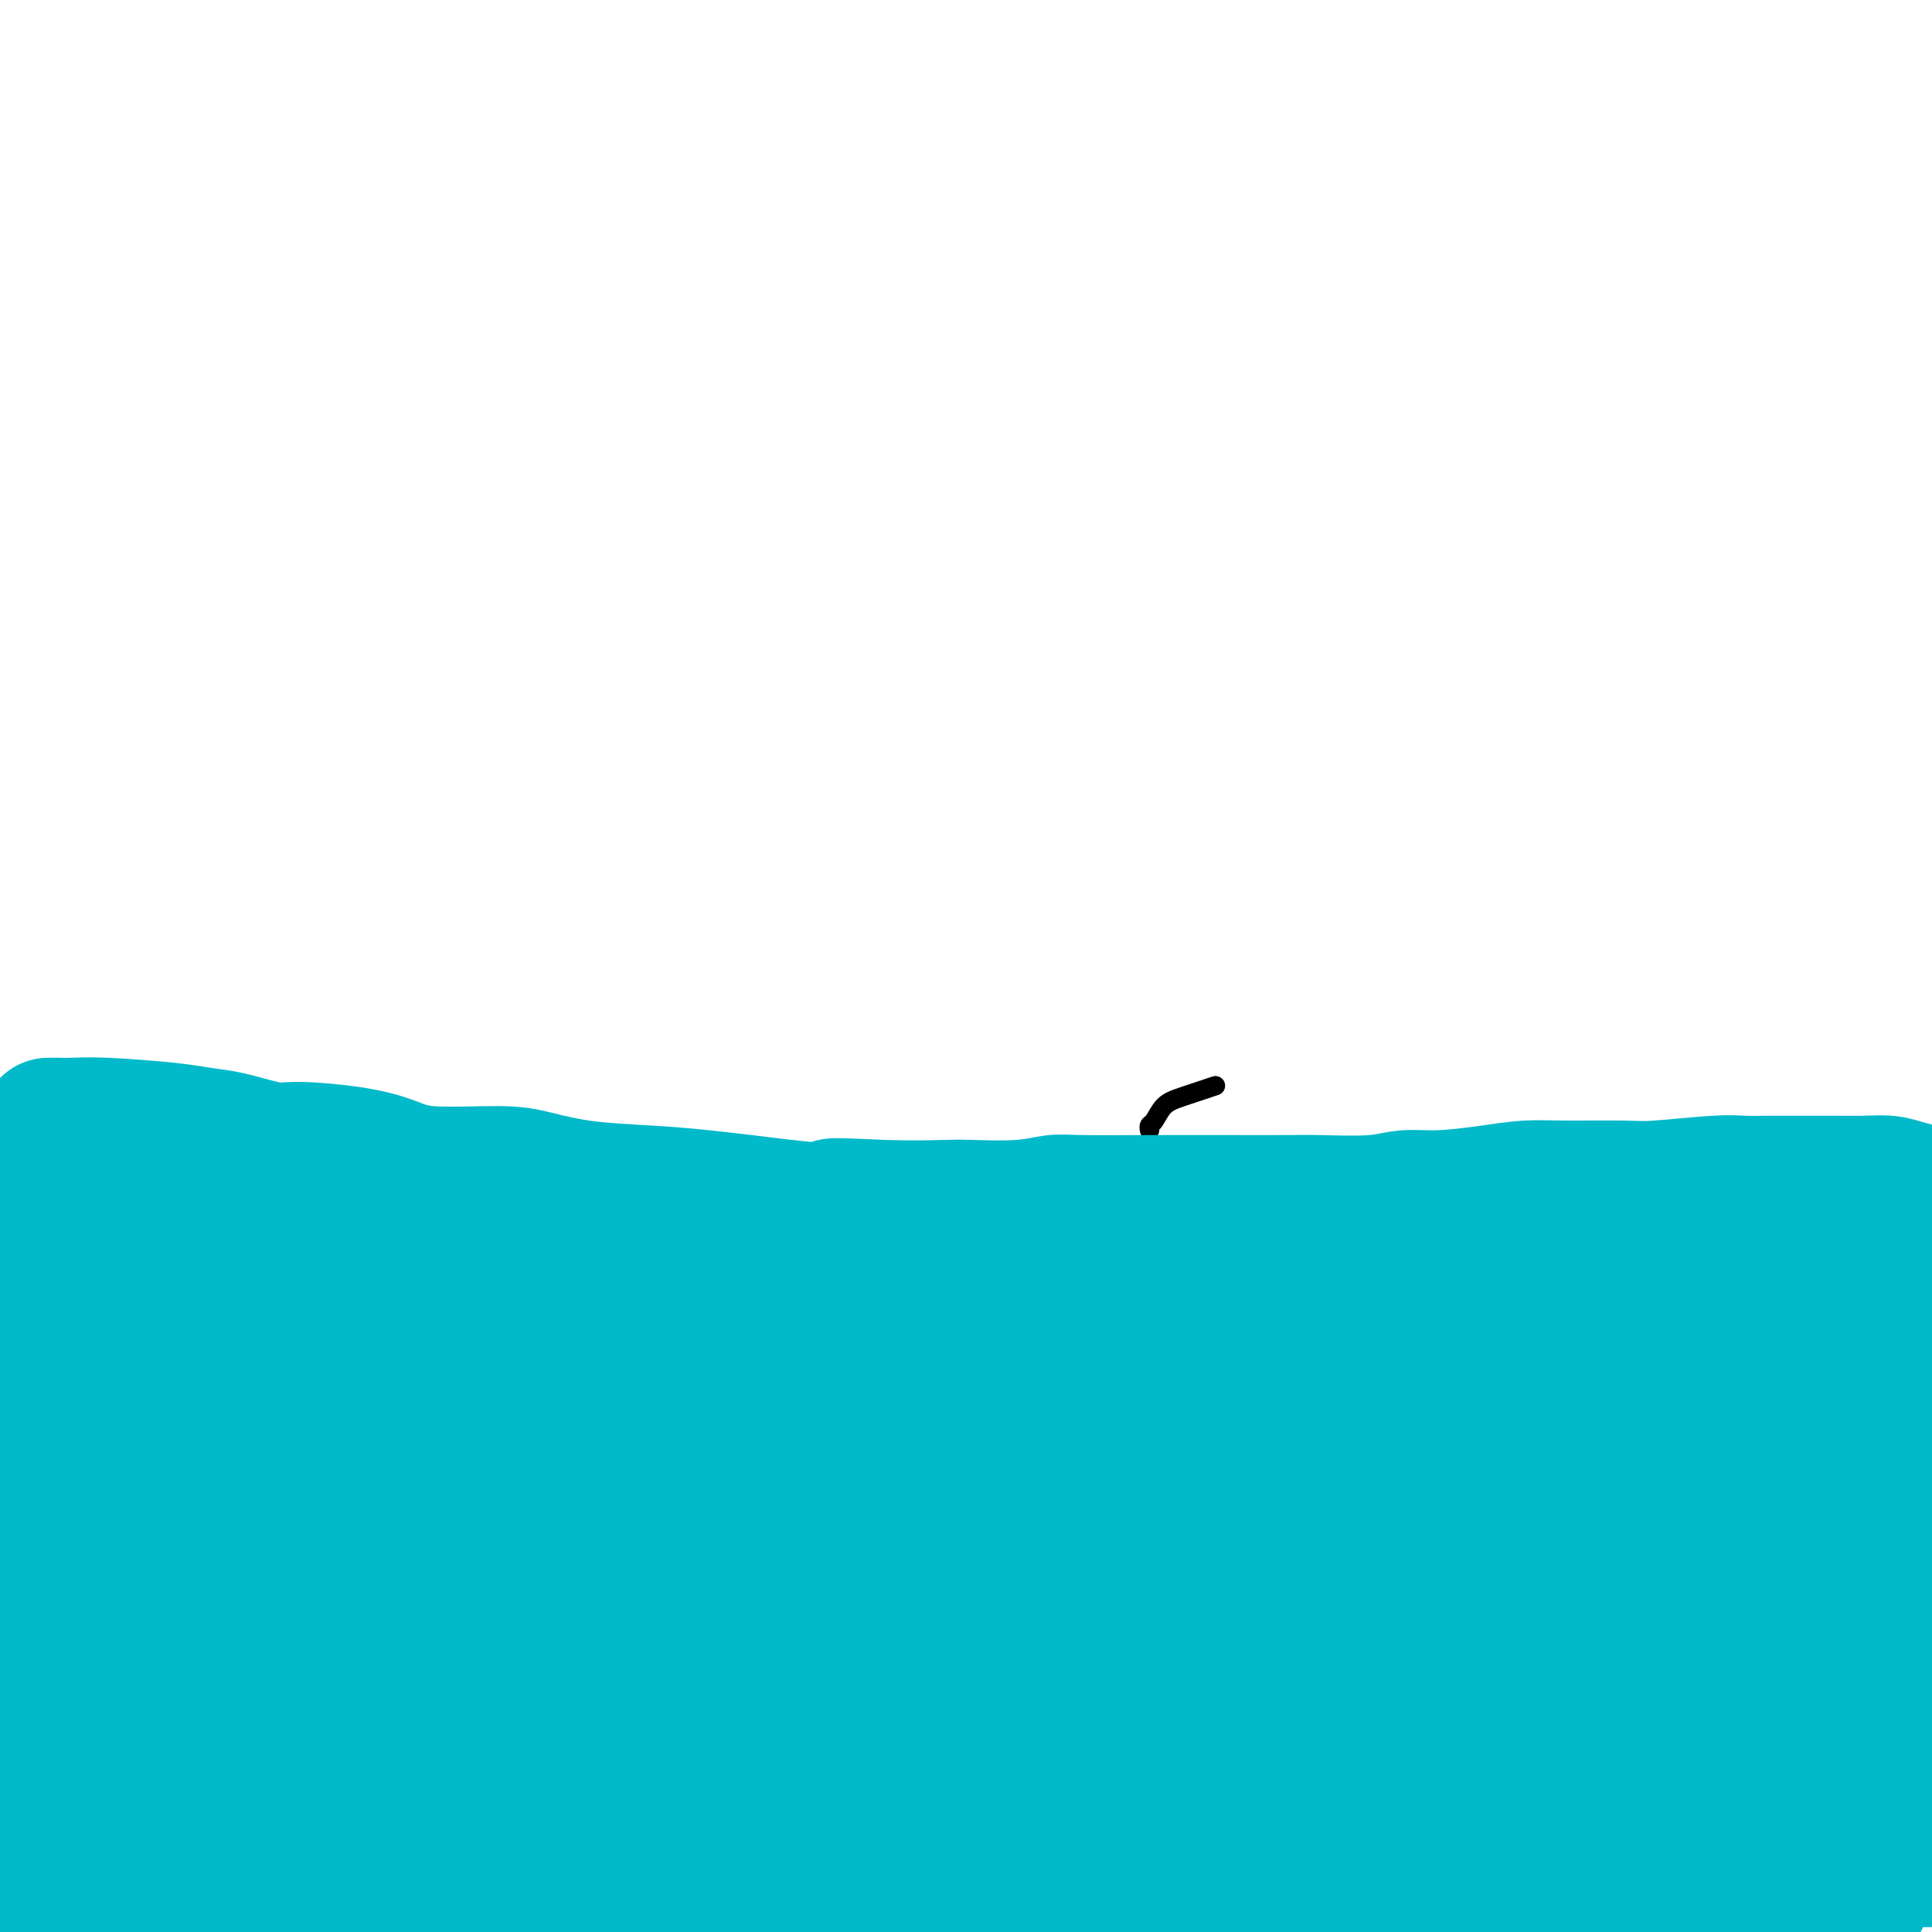 <svg viewBox='0 0 400 400' version='1.1' xmlns='http://www.w3.org/2000/svg' xmlns:xlink='http://www.w3.org/1999/xlink'><g fill='none' stroke='#000000' stroke-width='4' stroke-linecap='round' stroke-linejoin='round'><path d='M238,234c-0.072,-0.388 -0.144,-0.777 0,-1c0.144,-0.223 0.506,-0.281 1,-1c0.494,-0.719 1.122,-2.100 2,-3c0.878,-0.900 2.006,-1.319 4,-2c1.994,-0.681 4.856,-1.623 6,-2c1.144,-0.377 0.572,-0.188 0,0'/></g>
<g fill='none' stroke='#00BAC9' stroke-width='28' stroke-linecap='round' stroke-linejoin='round'><path d='M10,233c0.625,-0.006 1.250,-0.012 2,0c0.750,0.012 1.624,0.044 3,0c1.376,-0.044 3.253,-0.162 7,0c3.747,0.162 9.364,0.603 13,1c3.636,0.397 5.292,0.750 7,1c1.708,0.250 3.467,0.398 6,1c2.533,0.602 5.842,1.657 8,2c2.158,0.343 3.167,-0.028 6,0c2.833,0.028 7.489,0.454 11,1c3.511,0.546 5.878,1.211 8,2c2.122,0.789 3.999,1.703 8,2c4.001,0.297 10.126,-0.023 14,0c3.874,0.023 5.497,0.390 8,1c2.503,0.610 5.888,1.462 10,2c4.112,0.538 8.953,0.760 13,1c4.047,0.240 7.299,0.497 12,1c4.701,0.503 10.850,1.251 17,2'/><path d='M163,250c25.527,2.630 12.843,0.706 10,0c-2.843,-0.706 4.154,-0.193 10,0c5.846,0.193 10.539,0.066 13,0c2.461,-0.066 2.689,-0.070 5,0c2.311,0.070 6.705,0.215 10,0c3.295,-0.215 5.489,-0.790 7,-1c1.511,-0.210 2.338,-0.056 6,0c3.662,0.056 10.160,0.015 14,0c3.840,-0.015 5.022,-0.003 7,0c1.978,0.003 4.750,-0.003 9,0c4.250,0.003 9.976,0.016 13,0c3.024,-0.016 3.345,-0.060 6,0c2.655,0.060 7.643,0.222 11,0c3.357,-0.222 5.083,-0.830 7,-1c1.917,-0.170 4.025,0.098 7,0c2.975,-0.098 6.815,-0.561 10,-1c3.185,-0.439 5.713,-0.853 8,-1c2.287,-0.147 4.333,-0.025 8,0c3.667,0.025 8.955,-0.046 12,0c3.045,0.046 3.849,0.208 7,0c3.151,-0.208 8.651,-0.788 12,-1c3.349,-0.212 4.548,-0.057 6,0c1.452,0.057 3.157,0.014 6,0c2.843,-0.014 6.822,-0.001 9,0c2.178,0.001 2.554,-0.011 4,0c1.446,0.011 3.962,0.044 6,0c2.038,-0.044 3.598,-0.167 5,0c1.402,0.167 2.647,0.622 4,1c1.353,0.378 2.815,0.679 4,1c1.185,0.321 2.092,0.660 3,1'/><path d='M399,344c-0.014,-0.395 -0.028,-0.790 0,0c0.028,0.790 0.098,2.765 0,4c-0.098,1.235 -0.365,1.730 -1,3c-0.635,1.270 -1.638,3.315 -2,5c-0.362,1.685 -0.085,3.010 0,4c0.085,0.990 -0.024,1.645 0,3c0.024,1.355 0.180,3.410 0,5c-0.180,1.590 -0.696,2.716 -1,4c-0.304,1.284 -0.395,2.726 -1,4c-0.605,1.274 -1.723,2.379 -2,3c-0.277,0.621 0.288,0.759 0,2c-0.288,1.241 -1.430,3.586 -2,5c-0.570,1.414 -0.567,1.895 -1,2c-0.433,0.105 -1.302,-0.168 -2,1c-0.698,1.168 -1.226,3.776 -2,5c-0.774,1.224 -1.792,1.064 -3,2c-1.208,0.936 -2.604,2.968 -4,5'/><path d='M201,399c1.292,0.327 2.584,0.655 0,0c-2.584,-0.655 -9.043,-2.291 -13,-3c-3.957,-0.709 -5.412,-0.491 -7,-1c-1.588,-0.509 -3.307,-1.746 -7,-2c-3.693,-0.254 -9.359,0.476 -13,0c-3.641,-0.476 -5.258,-2.159 -9,-3c-3.742,-0.841 -9.608,-0.841 -14,-1c-4.392,-0.159 -7.309,-0.479 -10,-1c-2.691,-0.521 -5.156,-1.244 -9,-2c-3.844,-0.756 -9.068,-1.544 -13,-2c-3.932,-0.456 -6.572,-0.579 -9,-1c-2.428,-0.421 -4.643,-1.141 -9,-2c-4.357,-0.859 -10.854,-1.856 -15,-2c-4.146,-0.144 -5.939,0.564 -9,0c-3.061,-0.564 -7.390,-2.399 -11,-3c-3.610,-0.601 -6.503,0.031 -9,0c-2.497,-0.031 -4.600,-0.727 -8,-1c-3.400,-0.273 -8.097,-0.125 -12,0c-3.903,0.125 -7.012,0.226 -10,0c-2.988,-0.226 -5.854,-0.779 -10,-1c-4.146,-0.221 -9.573,-0.111 -15,0'/><path d='M5,387c-0.700,-0.113 -1.399,-0.227 0,0c1.399,0.227 4.897,0.794 9,1c4.103,0.206 8.809,0.052 12,0c3.191,-0.052 4.865,-0.003 7,0c2.135,0.003 4.731,-0.040 7,0c2.269,0.040 4.212,0.164 6,0c1.788,-0.164 3.421,-0.615 7,-1c3.579,-0.385 9.105,-0.703 13,-1c3.895,-0.297 6.161,-0.574 10,-1c3.839,-0.426 9.252,-1.000 13,-2c3.748,-1.000 5.830,-2.425 8,-3c2.170,-0.575 4.427,-0.301 8,-1c3.573,-0.699 8.460,-2.372 12,-3c3.540,-0.628 5.732,-0.210 8,0c2.268,0.210 4.610,0.211 8,0c3.390,-0.211 7.827,-0.634 11,0c3.173,0.634 5.083,2.324 9,3c3.917,0.676 9.840,0.338 14,1c4.160,0.662 6.555,2.325 9,3c2.445,0.675 4.939,0.363 9,1c4.061,0.637 9.690,2.224 14,3c4.310,0.776 7.301,0.740 10,1c2.699,0.260 5.104,0.816 11,1c5.896,0.184 15.282,-0.003 22,0c6.718,0.003 10.770,0.197 16,0c5.230,-0.197 11.640,-0.785 16,-1c4.360,-0.215 6.672,-0.058 9,0c2.328,0.058 4.674,0.015 8,0c3.326,-0.015 7.634,-0.004 11,0c3.366,0.004 5.791,0.001 8,0c2.209,-0.001 4.203,-0.000 7,0c2.797,0.000 6.399,0.000 10,0'/><path d='M327,388c17.515,-0.111 7.801,0.110 6,0c-1.801,-0.110 4.309,-0.551 7,-1c2.691,-0.449 1.961,-0.905 3,-1c1.039,-0.095 3.845,0.171 7,0c3.155,-0.171 6.657,-0.778 10,-1c3.343,-0.222 6.525,-0.060 9,0c2.475,0.060 4.243,0.016 7,0c2.757,-0.016 6.502,-0.004 9,0c2.498,0.004 3.750,0.001 6,0c2.250,-0.001 5.500,-0.000 8,0c2.500,0.000 4.250,0.000 6,0'/><path d='M363,375c4.023,1.005 8.045,2.010 0,0c-8.045,-2.010 -28.158,-7.036 -40,-9c-11.842,-1.964 -15.412,-0.866 -22,-1c-6.588,-0.134 -16.192,-1.500 -21,-2c-4.808,-0.500 -4.819,-0.134 -6,0c-1.181,0.134 -3.532,0.036 -6,0c-2.468,-0.036 -5.054,-0.011 -7,0c-1.946,0.011 -3.251,0.009 -6,0c-2.749,-0.009 -6.940,-0.026 -10,0c-3.060,0.026 -4.989,0.093 -7,0c-2.011,-0.093 -4.103,-0.348 -9,0c-4.897,0.348 -12.599,1.298 -20,2c-7.401,0.702 -14.503,1.155 -21,2c-6.497,0.845 -12.391,2.082 -19,3c-6.609,0.918 -13.934,1.517 -18,2c-4.066,0.483 -4.875,0.850 -8,1c-3.125,0.150 -8.567,0.082 -12,0c-3.433,-0.082 -4.857,-0.180 -8,0c-3.143,0.180 -8.006,0.637 -14,1c-5.994,0.363 -13.119,0.633 -20,1c-6.881,0.367 -13.517,0.830 -19,1c-5.483,0.170 -9.813,0.046 -15,0c-5.187,-0.046 -11.230,-0.015 -15,0c-3.770,0.015 -5.268,0.014 -9,0c-3.732,-0.014 -9.697,-0.042 -14,0c-4.303,0.042 -6.944,0.155 -10,0c-3.056,-0.155 -6.528,-0.577 -10,-1'/><path d='M71,357c-3.480,0.449 -6.960,0.898 0,0c6.960,-0.898 24.361,-3.142 34,-4c9.639,-0.858 11.515,-0.331 24,-1c12.485,-0.669 35.579,-2.533 51,-4c15.421,-1.467 23.169,-2.537 36,-4c12.831,-1.463 30.744,-3.320 42,-4c11.256,-0.680 15.853,-0.182 20,0c4.147,0.182 7.842,0.049 13,0c5.158,-0.049 11.778,-0.013 17,0c5.222,0.013 9.046,0.004 12,0c2.954,-0.004 5.039,-0.003 11,0c5.961,0.003 15.799,0.007 21,0c5.201,-0.007 5.764,-0.027 9,0c3.236,0.027 9.146,0.100 13,0c3.854,-0.100 5.653,-0.373 8,0c2.347,0.373 5.242,1.392 9,2c3.758,0.608 8.379,0.804 13,1'/><path d='M365,363c2.412,-0.356 4.825,-0.713 0,0c-4.825,0.713 -16.887,2.494 -27,3c-10.113,0.506 -18.278,-0.265 -24,0c-5.722,0.265 -9.002,1.565 -12,2c-2.998,0.435 -5.713,0.005 -8,0c-2.287,-0.005 -4.144,0.416 -6,0c-1.856,-0.416 -3.711,-1.669 -5,-2c-1.289,-0.331 -2.012,0.259 -4,0c-1.988,-0.259 -5.240,-1.368 -7,-2c-1.760,-0.632 -2.028,-0.787 -5,-1c-2.972,-0.213 -8.646,-0.482 -14,-1c-5.354,-0.518 -10.386,-1.284 -17,-2c-6.614,-0.716 -14.809,-1.383 -27,-2c-12.191,-0.617 -28.376,-1.183 -40,-2c-11.624,-0.817 -18.686,-1.886 -26,-3c-7.314,-1.114 -14.880,-2.274 -25,-4c-10.120,-1.726 -22.795,-4.018 -32,-5c-9.205,-0.982 -14.939,-0.656 -21,-1c-6.061,-0.344 -12.449,-1.360 -20,-2c-7.551,-0.640 -16.264,-0.903 -21,-1c-4.736,-0.097 -5.493,-0.026 -7,0c-1.507,0.026 -3.762,0.007 -5,0c-1.238,-0.007 -1.457,-0.002 -2,0c-0.543,0.002 -1.410,0.000 -2,0c-0.590,-0.000 -0.903,-0.000 -1,0c-0.097,0.000 0.023,0.000 0,0c-0.023,-0.000 -0.190,-0.000 0,0c0.190,0.000 0.736,0.000 1,0c0.264,-0.000 0.246,-0.000 1,0c0.754,0.000 2.280,0.000 5,0c2.720,-0.000 6.634,-0.000 22,0c15.366,0.000 42.183,0.000 69,0'/><path d='M105,340c25.195,-0.101 39.681,-0.355 49,0c9.319,0.355 13.471,1.319 19,2c5.529,0.681 12.435,1.080 20,2c7.565,0.920 15.790,2.360 23,3c7.210,0.640 13.404,0.481 19,1c5.596,0.519 10.594,1.718 21,2c10.406,0.282 26.218,-0.353 36,0c9.782,0.353 13.532,1.694 20,2c6.468,0.306 15.652,-0.421 22,-1c6.348,-0.579 9.858,-1.009 12,-1c2.142,0.009 2.914,0.456 7,0c4.086,-0.456 11.485,-1.815 18,-3c6.515,-1.185 12.147,-2.196 17,-3c4.853,-0.804 8.926,-1.402 13,-2'/><path d='M382,362c1.200,-0.091 2.400,-0.182 0,0c-2.400,0.182 -8.401,0.637 -13,1c-4.599,0.363 -7.797,0.633 -12,1c-4.203,0.367 -9.412,0.830 -13,1c-3.588,0.170 -5.556,0.045 -7,0c-1.444,-0.045 -2.362,-0.012 -4,0c-1.638,0.012 -3.994,0.003 -6,0c-2.006,-0.003 -3.661,-0.001 -5,0c-1.339,0.001 -2.360,0.000 -5,0c-2.640,-0.000 -6.897,-0.000 -10,0c-3.103,0.000 -5.053,-0.000 -9,0c-3.947,0.000 -9.893,0.000 -14,0c-4.107,-0.000 -6.376,-0.001 -9,0c-2.624,0.001 -5.603,0.003 -10,0c-4.397,-0.003 -10.213,-0.010 -16,0c-5.787,0.010 -11.546,0.037 -18,0c-6.454,-0.037 -13.602,-0.137 -28,0c-14.398,0.137 -36.046,0.510 -48,1c-11.954,0.490 -14.214,1.098 -22,2c-7.786,0.902 -21.099,2.099 -30,3c-8.901,0.901 -13.391,1.505 -18,2c-4.609,0.495 -9.335,0.880 -16,1c-6.665,0.120 -15.267,-0.024 -20,0c-4.733,0.024 -5.598,0.216 -7,0c-1.402,-0.216 -3.342,-0.842 -5,-1c-1.658,-0.158 -3.033,0.151 -4,0c-0.967,-0.151 -1.527,-0.762 -2,-1c-0.473,-0.238 -0.858,-0.103 -1,0c-0.142,0.103 -0.041,0.172 0,0c0.041,-0.172 0.020,-0.586 0,-1'/><path d='M30,371c-6.031,-0.405 -1.609,0.084 0,0c1.609,-0.084 0.405,-0.740 0,-1c-0.405,-0.260 -0.011,-0.125 0,0c0.011,0.125 -0.361,0.241 0,0c0.361,-0.241 1.455,-0.839 2,-1c0.545,-0.161 0.540,0.114 1,0c0.460,-0.114 1.384,-0.619 2,-1c0.616,-0.381 0.922,-0.640 1,-1c0.078,-0.360 -0.074,-0.822 0,-1c0.074,-0.178 0.372,-0.071 0,0c-0.372,0.071 -1.415,0.106 -2,0c-0.585,-0.106 -0.710,-0.353 -2,-1c-1.290,-0.647 -3.743,-1.693 -5,-2c-1.257,-0.307 -1.317,0.124 -2,0c-0.683,-0.124 -1.987,-0.803 -3,-1c-1.013,-0.197 -1.733,0.087 -2,0c-0.267,-0.087 -0.080,-0.545 0,-1c0.080,-0.455 0.052,-0.907 0,-1c-0.052,-0.093 -0.127,0.172 0,0c0.127,-0.172 0.457,-0.780 1,-1c0.543,-0.220 1.299,-0.053 2,0c0.701,0.053 1.348,-0.010 4,0c2.652,0.010 7.308,0.093 14,1c6.692,0.907 15.421,2.638 25,5c9.579,2.362 20.009,5.354 30,8c9.991,2.646 19.544,4.946 24,6c4.456,1.054 3.815,0.861 4,1c0.185,0.139 1.196,0.611 2,1c0.804,0.389 1.402,0.694 2,1'/><path d='M128,382c9.868,2.632 3.539,0.714 1,0c-2.539,-0.714 -1.288,-0.222 -1,0c0.288,0.222 -0.387,0.175 -1,0c-0.613,-0.175 -1.164,-0.478 -4,-1c-2.836,-0.522 -7.956,-1.264 -13,-2c-5.044,-0.736 -10.013,-1.465 -18,-3c-7.987,-1.535 -18.991,-3.875 -33,-6c-14.009,-2.125 -31.024,-4.033 -39,-5c-7.976,-0.967 -6.914,-0.992 -8,-1c-1.086,-0.008 -4.319,0.000 -6,0c-1.681,-0.000 -1.809,-0.010 -2,0c-0.191,0.010 -0.443,0.040 -1,0c-0.557,-0.040 -1.418,-0.148 -2,0c-0.582,0.148 -0.884,0.554 -1,1c-0.116,0.446 -0.045,0.932 0,1c0.045,0.068 0.063,-0.281 0,0c-0.063,0.281 -0.207,1.193 0,2c0.207,0.807 0.763,1.511 1,2c0.237,0.489 0.153,0.764 0,1c-0.153,0.236 -0.375,0.435 0,1c0.375,0.565 1.346,1.497 2,2c0.654,0.503 0.992,0.576 1,1c0.008,0.424 -0.313,1.199 0,2c0.313,0.801 1.259,1.627 2,2c0.741,0.373 1.276,0.292 4,1c2.724,0.708 7.637,2.204 12,3c4.363,0.796 8.175,0.893 14,1c5.825,0.107 13.665,0.225 22,0c8.335,-0.225 17.167,-0.791 22,-1c4.833,-0.209 5.667,-0.060 9,0c3.333,0.060 9.167,0.030 15,0'/><path d='M104,383c14.510,-0.008 9.784,-0.029 10,0c0.216,0.029 5.374,0.108 10,0c4.626,-0.108 8.720,-0.404 11,0c2.280,0.404 2.745,1.506 4,2c1.255,0.494 3.301,0.379 5,1c1.699,0.621 3.052,1.979 4,3c0.948,1.021 1.491,1.707 3,3c1.509,1.293 3.983,3.194 5,4c1.017,0.806 0.576,0.516 1,1c0.424,0.484 1.712,1.742 3,3'/><path d='M96,399c1.248,0.204 2.497,0.409 0,0c-2.497,-0.409 -8.738,-1.430 -12,-2c-3.262,-0.570 -3.543,-0.689 -5,-1c-1.457,-0.311 -4.089,-0.816 -6,-1c-1.911,-0.184 -3.100,-0.048 -4,0c-0.900,0.048 -1.511,0.009 -4,0c-2.489,-0.009 -6.855,0.013 -9,0c-2.145,-0.013 -2.067,-0.060 -3,0c-0.933,0.060 -2.877,0.226 -4,0c-1.123,-0.226 -1.427,-0.845 -2,-1c-0.573,-0.155 -1.416,0.155 -2,0c-0.584,-0.155 -0.909,-0.773 -1,-1c-0.091,-0.227 0.054,-0.061 0,0c-0.054,0.061 -0.305,0.017 0,0c0.305,-0.017 1.165,-0.005 2,0c0.835,0.005 1.645,0.005 2,0c0.355,-0.005 0.256,-0.015 3,0c2.744,0.015 8.332,0.056 12,0c3.668,-0.056 5.415,-0.210 9,0c3.585,0.210 9.006,0.784 12,1c2.994,0.216 3.561,0.074 5,0c1.439,-0.074 3.752,-0.080 6,0c2.248,0.080 4.432,0.246 6,0c1.568,-0.246 2.520,-0.905 4,-1c1.480,-0.095 3.487,0.375 6,0c2.513,-0.375 5.530,-1.593 8,-2c2.470,-0.407 4.392,-0.001 7,0c2.608,0.001 5.903,-0.403 8,0c2.097,0.403 2.995,1.613 4,2c1.005,0.387 2.117,-0.050 3,0c0.883,0.050 1.538,0.586 2,1c0.462,0.414 0.731,0.707 1,1'/><path d='M144,395c1.931,0.845 1.757,0.958 2,1c0.243,0.042 0.902,0.014 1,0c0.098,-0.014 -0.366,-0.014 0,0c0.366,0.014 1.564,0.041 3,0c1.436,-0.041 3.112,-0.152 4,0c0.888,0.152 0.987,0.565 5,0c4.013,-0.565 11.940,-2.110 18,-4c6.060,-1.890 10.252,-4.125 24,-9c13.748,-4.875 37.051,-12.391 51,-17c13.949,-4.609 18.544,-6.310 24,-8c5.456,-1.690 11.772,-3.367 19,-5c7.228,-1.633 15.369,-3.222 19,-4c3.631,-0.778 2.753,-0.744 3,-1c0.247,-0.256 1.619,-0.800 4,-1c2.381,-0.200 5.770,-0.055 8,0c2.230,0.055 3.301,0.022 6,0c2.699,-0.022 7.027,-0.031 10,0c2.973,0.031 4.591,0.103 6,0c1.409,-0.103 2.608,-0.380 5,0c2.392,0.380 5.976,1.419 8,2c2.024,0.581 2.489,0.705 3,1c0.511,0.295 1.067,0.760 2,2c0.933,1.240 2.244,3.254 3,4c0.756,0.746 0.957,0.225 1,1c0.043,0.775 -0.072,2.848 0,4c0.072,1.152 0.332,1.383 0,2c-0.332,0.617 -1.258,1.618 -2,3c-0.742,1.382 -1.302,3.144 -2,4c-0.698,0.856 -1.534,0.808 -2,1c-0.466,0.192 -0.562,0.626 -1,1c-0.438,0.374 -1.219,0.687 -2,1'/><path d='M364,373c-1.517,2.022 -0.809,1.078 -1,1c-0.191,-0.078 -1.281,0.710 -2,1c-0.719,0.290 -1.067,0.082 -1,0c0.067,-0.082 0.550,-0.037 0,0c-0.550,0.037 -2.133,0.065 -3,0c-0.867,-0.065 -1.018,-0.225 -1,0c0.018,0.225 0.204,0.835 0,1c-0.204,0.165 -0.800,-0.113 -1,0c-0.200,0.113 -0.006,0.619 0,1c0.006,0.381 -0.177,0.636 0,1c0.177,0.364 0.715,0.835 1,1c0.285,0.165 0.318,0.024 1,0c0.682,-0.024 2.014,0.069 3,0c0.986,-0.069 1.627,-0.299 2,0c0.373,0.299 0.478,1.126 1,2c0.522,0.874 1.461,1.796 2,2c0.539,0.204 0.677,-0.311 1,0c0.323,0.311 0.831,1.448 1,2c0.169,0.552 -0.000,0.520 0,1c0.000,0.480 0.169,1.473 0,2c-0.169,0.527 -0.677,0.589 -1,1c-0.323,0.411 -0.461,1.172 -1,2c-0.539,0.828 -1.480,1.725 -2,2c-0.520,0.275 -0.620,-0.070 -1,0c-0.380,0.070 -1.039,0.555 -2,1c-0.961,0.445 -2.222,0.851 -3,1c-0.778,0.149 -1.073,0.040 -1,0c0.073,-0.040 0.514,-0.011 0,0c-0.514,0.011 -1.985,0.003 -3,0c-1.015,-0.003 -1.576,-0.001 -2,0c-0.424,0.001 -0.712,0.000 -1,0'/><path d='M350,395c-2.406,0.312 -1.919,0.093 -2,0c-0.081,-0.093 -0.728,-0.061 -1,0c-0.272,0.061 -0.167,0.152 0,0c0.167,-0.152 0.397,-0.548 1,-1c0.603,-0.452 1.579,-0.961 3,-1c1.421,-0.039 3.288,0.392 5,0c1.712,-0.392 3.269,-1.605 9,-3c5.731,-1.395 15.638,-2.970 29,-7c13.362,-4.030 30.181,-10.515 47,-17'/><path d='M399,310c0.696,0.083 1.393,0.166 0,0c-1.393,-0.166 -4.874,-0.580 -7,-1c-2.126,-0.420 -2.895,-0.844 -5,-1c-2.105,-0.156 -5.545,-0.042 -8,0c-2.455,0.042 -3.926,0.011 -5,0c-1.074,-0.011 -1.753,-0.004 -5,0c-3.247,0.004 -9.064,0.005 -13,0c-3.936,-0.005 -5.992,-0.015 -9,0c-3.008,0.015 -6.970,0.056 -10,0c-3.030,-0.056 -5.130,-0.208 -7,0c-1.870,0.208 -3.510,0.778 -6,1c-2.490,0.222 -5.829,0.097 -8,0c-2.171,-0.097 -3.173,-0.167 -6,0c-2.827,0.167 -7.478,0.569 -11,1c-3.522,0.431 -5.914,0.890 -8,1c-2.086,0.110 -3.866,-0.128 -7,0c-3.134,0.128 -7.621,0.623 -11,1c-3.379,0.377 -5.651,0.635 -8,1c-2.349,0.365 -4.775,0.835 -9,1c-4.225,0.165 -10.250,0.024 -16,0c-5.750,-0.024 -11.226,0.069 -21,-1c-9.774,-1.069 -23.846,-3.300 -33,-5c-9.154,-1.700 -13.389,-2.868 -18,-4c-4.611,-1.132 -9.596,-2.228 -17,-3c-7.404,-0.772 -17.227,-1.218 -25,-2c-7.773,-0.782 -13.497,-1.898 -19,-3c-5.503,-1.102 -10.786,-2.190 -19,-3c-8.214,-0.810 -19.358,-1.341 -26,-2c-6.642,-0.659 -8.780,-1.445 -13,-2c-4.220,-0.555 -10.521,-0.880 -14,-1c-3.479,-0.120 -4.137,-0.034 -5,0c-0.863,0.034 -1.932,0.017 -3,0'/><path d='M27,288c-19.802,-2.011 -7.306,-0.539 -3,0c4.306,0.539 0.423,0.146 -1,0c-1.423,-0.146 -0.386,-0.046 0,0c0.386,0.046 0.122,0.036 0,0c-0.122,-0.036 -0.100,-0.100 0,0c0.100,0.100 0.280,0.363 2,1c1.720,0.637 4.979,1.649 3,1c-1.979,-0.649 -9.198,-2.957 9,5c18.198,7.957 61.811,26.180 87,37c25.189,10.820 31.954,14.238 40,17c8.046,2.762 17.374,4.867 35,8c17.626,3.133 43.549,7.293 61,9c17.451,1.707 26.429,0.959 45,0c18.571,-0.959 46.735,-2.131 65,-3c18.265,-0.869 26.633,-1.434 35,-2'/><path d='M382,345c6.345,0.258 12.690,0.515 0,0c-12.690,-0.515 -44.414,-1.804 -65,-2c-20.586,-0.196 -30.034,0.700 -40,1c-9.966,0.300 -20.450,0.005 -30,0c-9.550,-0.005 -18.167,0.280 -23,0c-4.833,-0.280 -5.883,-1.125 -7,-2c-1.117,-0.875 -2.302,-1.779 -3,-2c-0.698,-0.221 -0.910,0.240 -1,0c-0.090,-0.240 -0.057,-1.180 0,-2c0.057,-0.820 0.138,-1.519 0,-2c-0.138,-0.481 -0.494,-0.742 0,-1c0.494,-0.258 1.840,-0.511 3,-1c1.160,-0.489 2.136,-1.214 20,-7c17.864,-5.786 52.617,-16.635 81,-23c28.383,-6.365 50.395,-8.247 64,-9c13.605,-0.753 18.802,-0.376 24,0'/><path d='M396,304c6.238,-1.021 12.477,-2.043 0,0c-12.477,2.043 -43.669,7.150 -59,9c-15.331,1.850 -14.800,0.443 -21,1c-6.200,0.557 -19.132,3.077 -26,4c-6.868,0.923 -7.671,0.247 -9,0c-1.329,-0.247 -3.183,-0.066 -5,0c-1.817,0.066 -3.598,0.018 -5,0c-1.402,-0.018 -2.424,-0.005 -3,0c-0.576,0.005 -0.705,0.002 -1,0c-0.295,-0.002 -0.756,-0.002 -1,0c-0.244,0.002 -0.271,0.005 0,0c0.271,-0.005 0.842,-0.019 1,0c0.158,0.019 -0.095,0.071 0,0c0.095,-0.071 0.539,-0.265 1,0c0.461,0.265 0.938,0.989 13,4c12.062,3.011 35.709,8.311 57,13c21.291,4.689 40.226,8.768 51,11c10.774,2.232 13.387,2.616 16,3'/><path d='M396,337c0.400,0.218 0.800,0.436 0,0c-0.800,-0.436 -2.799,-1.528 -4,-2c-1.201,-0.472 -1.602,-0.326 -3,-1c-1.398,-0.674 -3.793,-2.169 -5,-3c-1.207,-0.831 -1.227,-0.997 -2,-1c-0.773,-0.003 -2.301,0.157 -3,0c-0.699,-0.157 -0.569,-0.629 -1,-1c-0.431,-0.371 -1.421,-0.639 -2,-1c-0.579,-0.361 -0.746,-0.815 -1,-1c-0.254,-0.185 -0.597,-0.102 -1,0c-0.403,0.102 -0.868,0.224 -1,0c-0.132,-0.224 0.070,-0.792 0,-1c-0.070,-0.208 -0.411,-0.055 -1,0c-0.589,0.055 -1.426,0.012 -2,0c-0.574,-0.012 -0.885,0.007 -1,0c-0.115,-0.007 -0.032,-0.039 0,0c0.032,0.039 0.015,0.151 0,0c-0.015,-0.151 -0.027,-0.564 0,-1c0.027,-0.436 0.094,-0.896 0,-1c-0.094,-0.104 -0.348,0.148 0,0c0.348,-0.148 1.297,-0.698 2,-1c0.703,-0.302 1.158,-0.358 2,-1c0.842,-0.642 2.071,-1.871 3,-3c0.929,-1.129 1.558,-2.158 2,-3c0.442,-0.842 0.696,-1.496 2,-4c1.304,-2.504 3.658,-6.858 5,-10c1.342,-3.142 1.671,-5.071 2,-7'/><path d='M387,295c2.957,-5.585 1.849,-4.046 2,-5c0.151,-0.954 1.560,-4.399 2,-6c0.440,-1.601 -0.089,-1.357 0,-2c0.089,-0.643 0.794,-2.173 1,-3c0.206,-0.827 -0.089,-0.951 0,-1c0.089,-0.049 0.560,-0.023 1,0c0.440,0.023 0.847,0.045 1,0c0.153,-0.045 0.052,-0.156 0,0c-0.052,0.156 -0.054,0.578 0,1c0.054,0.422 0.164,0.845 0,1c-0.164,0.155 -0.602,0.041 -1,0c-0.398,-0.041 -0.754,-0.011 -1,0c-0.246,0.011 -0.380,0.003 -1,0c-0.620,-0.003 -1.724,-0.001 -2,0c-0.276,0.001 0.277,0.000 0,0c-0.277,-0.000 -1.383,0.000 -2,0c-0.617,-0.000 -0.743,-0.000 -1,0c-0.257,0.000 -0.643,0.001 -1,0c-0.357,-0.001 -0.684,-0.004 -1,0c-0.316,0.004 -0.622,0.016 -1,0c-0.378,-0.016 -0.827,-0.061 -1,0c-0.173,0.061 -0.071,0.227 0,0c0.071,-0.227 0.111,-0.849 0,-1c-0.111,-0.151 -0.373,0.167 -1,0c-0.627,-0.167 -1.618,-0.821 -2,-1c-0.382,-0.179 -0.154,0.117 0,0c0.154,-0.117 0.234,-0.647 0,-1c-0.234,-0.353 -0.781,-0.529 -1,-1c-0.219,-0.471 -0.109,-1.235 0,-2'/><path d='M378,274c-0.776,-1.278 -0.215,-1.473 0,-2c0.215,-0.527 0.085,-1.385 0,-2c-0.085,-0.615 -0.125,-0.987 0,-1c0.125,-0.013 0.413,0.332 1,0c0.587,-0.332 1.471,-1.343 2,-2c0.529,-0.657 0.701,-0.961 1,-1c0.299,-0.039 0.724,0.186 1,0c0.276,-0.186 0.402,-0.782 1,-1c0.598,-0.218 1.667,-0.058 2,0c0.333,0.058 -0.071,0.016 0,0c0.071,-0.016 0.618,-0.004 1,0c0.382,0.004 0.601,0.001 1,0c0.399,-0.001 0.979,-0.000 1,0c0.021,0.000 -0.516,0.000 -1,0c-0.484,-0.000 -0.915,-0.000 -1,0c-0.085,0.000 0.178,0.000 0,0c-0.178,-0.000 -0.795,-0.000 -1,0c-0.205,0.000 0.002,0.000 0,0c-0.002,-0.000 -0.213,-0.000 0,0c0.213,0.000 0.851,0.000 1,0c0.149,-0.000 -0.191,-0.000 0,0c0.191,0.000 0.912,0.000 1,0c0.088,-0.000 -0.456,-0.000 -1,0'/><path d='M387,265c1.612,-0.821 1.144,-0.374 0,0c-1.144,0.374 -2.962,0.675 -4,1c-1.038,0.325 -1.296,0.676 -2,1c-0.704,0.324 -1.856,0.623 -3,1c-1.144,0.377 -2.282,0.833 -3,1c-0.718,0.167 -1.016,0.045 -2,0c-0.984,-0.045 -2.654,-0.012 -4,0c-1.346,0.012 -2.369,0.003 -3,0c-0.631,-0.003 -0.869,-0.001 -2,0c-1.131,0.001 -3.153,0.000 -4,0c-0.847,-0.000 -0.519,-0.000 -1,0c-0.481,0.000 -1.772,0.000 -3,0c-1.228,-0.000 -2.395,-0.000 -3,0c-0.605,0.000 -0.649,0.000 -1,0c-0.351,-0.000 -1.009,-0.000 -2,0c-0.991,0.000 -2.315,0.000 -3,0c-0.685,-0.000 -0.732,-0.000 -2,0c-1.268,0.000 -3.759,0.001 -5,0c-1.241,-0.001 -1.233,-0.004 -2,0c-0.767,0.004 -2.307,0.015 -4,0c-1.693,-0.015 -3.537,-0.055 -5,0c-1.463,0.055 -2.543,0.207 -4,0c-1.457,-0.207 -3.290,-0.772 -5,-1c-1.710,-0.228 -3.299,-0.117 -4,0c-0.701,0.117 -0.516,0.242 -2,0c-1.484,-0.242 -4.638,-0.849 -7,-1c-2.362,-0.151 -3.931,0.156 -5,0c-1.069,-0.156 -1.637,-0.774 -4,-1c-2.363,-0.226 -6.521,-0.061 -9,0c-2.479,0.061 -3.280,0.017 -5,0c-1.720,-0.017 -4.360,-0.009 -7,0'/><path d='M277,266c-16.063,-0.464 -7.221,-0.124 -5,0c2.221,0.124 -2.179,0.033 -5,0c-2.821,-0.033 -4.063,-0.009 -6,0c-1.937,0.009 -4.571,0.003 -6,0c-1.429,-0.003 -1.655,-0.005 -4,0c-2.345,0.005 -6.811,0.015 -9,0c-2.189,-0.015 -2.102,-0.056 -4,0c-1.898,0.056 -5.780,0.207 -8,0c-2.220,-0.207 -2.779,-0.772 -4,-1c-1.221,-0.228 -3.103,-0.117 -5,0c-1.897,0.117 -3.807,0.242 -5,0c-1.193,-0.242 -1.667,-0.849 -3,-1c-1.333,-0.151 -3.526,0.156 -5,0c-1.474,-0.156 -2.231,-0.774 -3,-1c-0.769,-0.226 -1.550,-0.061 -3,0c-1.450,0.061 -3.568,0.017 -5,0c-1.432,-0.017 -2.178,-0.008 -3,0c-0.822,0.008 -1.719,0.016 -3,0c-1.281,-0.016 -2.945,-0.057 -4,0c-1.055,0.057 -1.501,0.211 -3,0c-1.499,-0.211 -4.050,-0.789 -6,-1c-1.950,-0.211 -3.298,-0.057 -5,0c-1.702,0.057 -3.757,0.015 -6,0c-2.243,-0.015 -4.673,-0.003 -7,0c-2.327,0.003 -4.552,-0.003 -6,0c-1.448,0.003 -2.120,0.015 -4,0c-1.880,-0.015 -4.968,-0.055 -7,0c-2.032,0.055 -3.009,0.207 -5,0c-1.991,-0.207 -4.998,-0.773 -7,-1c-2.002,-0.227 -3.001,-0.113 -4,0'/><path d='M127,261c-23.513,-1.001 -7.296,-1.003 -3,-1c4.296,0.003 -3.329,0.012 -7,0c-3.671,-0.012 -3.387,-0.044 -4,0c-0.613,0.044 -2.124,0.166 -4,0c-1.876,-0.166 -4.119,-0.619 -6,-1c-1.881,-0.381 -3.401,-0.691 -5,-1c-1.599,-0.309 -3.276,-0.619 -5,-1c-1.724,-0.381 -3.493,-0.833 -5,-1c-1.507,-0.167 -2.750,-0.047 -5,0c-2.250,0.047 -5.507,0.023 -8,0c-2.493,-0.023 -4.223,-0.045 -8,0c-3.777,0.045 -9.601,0.155 -13,0c-3.399,-0.155 -4.372,-0.577 -6,-1c-1.628,-0.423 -3.910,-0.848 -6,-1c-2.090,-0.152 -3.988,-0.030 -6,0c-2.012,0.030 -4.139,-0.030 -5,0c-0.861,0.030 -0.456,0.152 -1,0c-0.544,-0.152 -2.039,-0.576 -3,-1c-0.961,-0.424 -1.390,-0.846 -2,-1c-0.610,-0.154 -1.403,-0.040 -2,0c-0.597,0.040 -1.000,0.007 -1,0c-0.000,-0.007 0.402,0.013 0,0c-0.402,-0.013 -1.609,-0.059 -2,0c-0.391,0.059 0.034,0.223 0,0c-0.034,-0.223 -0.526,-0.833 -1,-1c-0.474,-0.167 -0.929,0.111 -1,0c-0.071,-0.111 0.241,-0.610 0,-1c-0.241,-0.390 -1.034,-0.672 -2,-1c-0.966,-0.328 -2.106,-0.704 -3,-1c-0.894,-0.296 -1.541,-0.513 -3,-1c-1.459,-0.487 -3.729,-1.243 -6,-2'/><path d='M4,245c-4.956,-1.844 -3.844,-1.956 -4,-2c-0.156,-0.044 -1.578,-0.022 -3,0'/><path d='M-1,295c-0.113,-0.139 -0.225,-0.278 0,0c0.225,0.278 0.789,0.973 1,2c0.211,1.027 0.069,2.386 0,3c-0.069,0.614 -0.066,0.481 0,1c0.066,0.519 0.195,1.688 1,3c0.805,1.312 2.285,2.768 3,4c0.715,1.232 0.663,2.241 1,4c0.337,1.759 1.061,4.270 2,6c0.939,1.730 2.092,2.681 3,4c0.908,1.319 1.571,3.007 2,4c0.429,0.993 0.623,1.293 1,2c0.377,0.707 0.938,1.823 1,3c0.062,1.177 -0.376,2.414 0,3c0.376,0.586 1.565,0.520 2,1c0.435,0.480 0.117,1.507 0,2c-0.117,0.493 -0.032,0.451 0,1c0.032,0.549 0.013,1.688 0,2c-0.013,0.312 -0.018,-0.204 0,0c0.018,0.204 0.061,1.126 0,2c-0.061,0.874 -0.226,1.698 0,2c0.226,0.302 0.845,0.081 1,0c0.155,-0.081 -0.152,-0.024 0,0c0.152,0.024 0.763,0.013 1,0c0.237,-0.013 0.100,-0.028 0,0c-0.100,0.028 -0.165,0.099 0,0c0.165,-0.099 0.558,-0.369 1,-1c0.442,-0.631 0.932,-1.624 1,-3c0.068,-1.376 -0.286,-3.134 0,-4c0.286,-0.866 1.211,-0.840 2,-2c0.789,-1.160 1.443,-3.505 2,-5c0.557,-1.495 1.016,-2.142 3,-3c1.984,-0.858 5.492,-1.929 9,-3'/><path d='M36,323c3.468,-1.154 6.138,-1.038 8,-1c1.862,0.038 2.915,-0.002 5,0c2.085,0.002 5.200,0.047 7,0c1.800,-0.047 2.284,-0.184 3,0c0.716,0.184 1.664,0.691 3,1c1.336,0.309 3.061,0.420 4,1c0.939,0.580 1.091,1.629 2,2c0.909,0.371 2.576,0.064 4,1c1.424,0.936 2.607,3.116 4,4c1.393,0.884 2.998,0.472 6,1c3.002,0.528 7.401,1.998 11,3c3.599,1.002 6.398,1.538 9,2c2.602,0.462 5.007,0.852 9,1c3.993,0.148 9.574,0.056 14,0c4.426,-0.056 7.698,-0.075 13,0c5.302,0.075 12.634,0.244 18,0c5.366,-0.244 8.765,-0.903 12,-1c3.235,-0.097 6.307,0.366 12,0c5.693,-0.366 14.008,-1.562 20,-2c5.992,-0.438 9.661,-0.118 13,0c3.339,0.118 6.350,0.036 11,0c4.650,-0.036 10.941,-0.025 15,0c4.059,0.025 5.888,0.063 9,0c3.112,-0.063 7.508,-0.227 10,0c2.492,0.227 3.079,0.845 4,1c0.921,0.155 2.176,-0.154 4,0c1.824,0.154 4.218,0.771 5,1c0.782,0.229 -0.048,0.072 0,0c0.048,-0.072 0.975,-0.058 2,0c1.025,0.058 2.150,0.159 3,0c0.850,-0.159 1.425,-0.580 2,-1'/><path d='M278,336c26.764,-0.514 10.176,-0.800 5,-1c-5.176,-0.200 1.062,-0.314 4,-1c2.938,-0.686 2.577,-1.942 4,-3c1.423,-1.058 4.628,-1.917 7,-3c2.372,-1.083 3.909,-2.390 8,-4c4.091,-1.610 10.736,-3.522 16,-6c5.264,-2.478 9.148,-5.520 13,-8c3.852,-2.480 7.671,-4.396 12,-7c4.329,-2.604 9.168,-5.896 12,-8c2.832,-2.104 3.657,-3.021 5,-4c1.343,-0.979 3.203,-2.020 5,-3c1.797,-0.980 3.531,-1.898 5,-3c1.469,-1.102 2.675,-2.386 4,-3c1.325,-0.614 2.771,-0.556 4,-1c1.229,-0.444 2.242,-1.390 3,-2c0.758,-0.610 1.260,-0.884 2,-1c0.740,-0.116 1.717,-0.072 2,0c0.283,0.072 -0.129,0.173 0,0c0.129,-0.173 0.800,-0.622 1,0c0.200,0.622 -0.070,2.313 0,3c0.070,0.687 0.482,0.370 -1,1c-1.482,0.630 -4.857,2.208 -7,3c-2.143,0.792 -3.054,0.799 -5,1c-1.946,0.201 -4.926,0.597 -8,1c-3.074,0.403 -6.242,0.814 -9,1c-2.758,0.186 -5.105,0.147 -7,0c-1.895,-0.147 -3.339,-0.401 -6,0c-2.661,0.401 -6.538,1.458 -9,2c-2.462,0.542 -3.509,0.569 -6,1c-2.491,0.431 -6.426,1.266 -9,2c-2.574,0.734 -3.787,1.367 -5,2'/><path d='M318,295c-11.933,2.105 -5.767,0.368 -5,0c0.767,-0.368 -3.865,0.635 -6,1c-2.135,0.365 -1.775,0.094 -3,0c-1.225,-0.094 -4.037,-0.011 -6,0c-1.963,0.011 -3.077,-0.050 -4,0c-0.923,0.050 -1.657,0.210 -3,0c-1.343,-0.210 -3.297,-0.789 -5,-1c-1.703,-0.211 -3.157,-0.055 -4,0c-0.843,0.055 -1.077,0.008 -3,0c-1.923,-0.008 -5.534,0.022 -8,0c-2.466,-0.022 -3.785,-0.097 -6,0c-2.215,0.097 -5.325,0.367 -10,1c-4.675,0.633 -10.916,1.631 -15,2c-4.084,0.369 -6.012,0.110 -9,0c-2.988,-0.110 -7.038,-0.072 -10,0c-2.962,0.072 -4.838,0.179 -7,0c-2.162,-0.179 -4.611,-0.645 -8,-1c-3.389,-0.355 -7.718,-0.599 -11,-1c-3.282,-0.401 -5.519,-0.959 -8,-2c-2.481,-1.041 -5.208,-2.565 -10,-3c-4.792,-0.435 -11.648,0.220 -16,0c-4.352,-0.220 -6.200,-1.316 -9,-2c-2.800,-0.684 -6.553,-0.956 -9,-1c-2.447,-0.044 -3.587,0.139 -5,0c-1.413,-0.139 -3.098,-0.601 -5,-1c-1.902,-0.399 -4.021,-0.734 -6,-1c-1.979,-0.266 -3.818,-0.464 -6,-1c-2.182,-0.536 -4.709,-1.412 -7,-2c-2.291,-0.588 -4.348,-0.889 -6,-1c-1.652,-0.111 -2.901,-0.032 -5,0c-2.099,0.032 -5.050,0.016 -8,0'/><path d='M95,282c-19.659,-2.653 -9.305,-1.286 -6,-1c3.305,0.286 -0.438,-0.510 -4,-1c-3.562,-0.490 -6.943,-0.673 -9,-1c-2.057,-0.327 -2.788,-0.797 -5,-1c-2.212,-0.203 -5.904,-0.140 -9,0c-3.096,0.140 -5.597,0.356 -8,0c-2.403,-0.356 -4.709,-1.285 -8,-2c-3.291,-0.715 -7.568,-1.217 -11,-2c-3.432,-0.783 -6.018,-1.847 -8,-2c-1.982,-0.153 -3.360,0.606 -5,0c-1.640,-0.606 -3.542,-2.577 -5,-3c-1.458,-0.423 -2.473,0.701 -4,0c-1.527,-0.701 -3.565,-3.227 -5,-4c-1.435,-0.773 -2.267,0.208 -4,0c-1.733,-0.208 -4.366,-1.604 -7,-3'/><path d='M0,281c-0.343,-0.057 -0.686,-0.114 0,0c0.686,0.114 2.401,0.399 4,1c1.599,0.601 3.081,1.518 4,2c0.919,0.482 1.275,0.528 2,1c0.725,0.472 1.819,1.370 3,2c1.181,0.630 2.451,0.992 3,1c0.549,0.008 0.379,-0.337 1,0c0.621,0.337 2.035,1.357 3,2c0.965,0.643 1.481,0.907 2,1c0.519,0.093 1.041,0.013 2,0c0.959,-0.013 2.354,0.042 3,0c0.646,-0.042 0.544,-0.181 1,0c0.456,0.181 1.471,0.682 2,1c0.529,0.318 0.573,0.453 1,1c0.427,0.547 1.237,1.505 2,2c0.763,0.495 1.480,0.527 2,1c0.520,0.473 0.843,1.385 1,2c0.157,0.615 0.148,0.931 1,2c0.852,1.069 2.564,2.891 3,4c0.436,1.109 -0.403,1.504 0,2c0.403,0.496 2.047,1.092 3,2c0.953,0.908 1.214,2.127 2,3c0.786,0.873 2.096,1.401 3,2c0.904,0.599 1.401,1.271 2,2c0.599,0.729 1.299,1.517 2,2c0.701,0.483 1.401,0.661 2,1c0.599,0.339 1.096,0.840 2,1c0.904,0.160 2.215,-0.021 4,0c1.785,0.021 4.046,0.243 6,0c1.954,-0.243 3.603,-0.950 6,-1c2.397,-0.050 5.542,0.557 10,0c4.458,-0.557 10.229,-2.279 16,-4'/><path d='M98,314c9.156,-1.229 11.047,-1.800 14,-3c2.953,-1.200 6.968,-3.028 12,-5c5.032,-1.972 11.082,-4.087 15,-5c3.918,-0.913 5.703,-0.623 8,-1c2.297,-0.377 5.105,-1.422 7,-2c1.895,-0.578 2.879,-0.691 4,-1c1.121,-0.309 2.381,-0.815 4,-1c1.619,-0.185 3.597,-0.049 5,0c1.403,0.049 2.231,0.012 3,0c0.769,-0.012 1.480,0.001 3,0c1.520,-0.001 3.850,-0.014 5,0c1.150,0.014 1.120,0.056 2,0c0.880,-0.056 2.668,-0.211 4,0c1.332,0.211 2.207,0.789 3,1c0.793,0.211 1.504,0.057 3,0c1.496,-0.057 3.778,-0.015 5,0c1.222,0.015 1.384,0.005 2,0c0.616,-0.005 1.687,-0.004 4,0c2.313,0.004 5.868,0.011 8,0c2.132,-0.011 2.841,-0.041 5,0c2.159,0.041 5.768,0.153 9,0c3.232,-0.153 6.087,-0.571 9,-1c2.913,-0.429 5.884,-0.868 10,-2c4.116,-1.132 9.377,-2.957 13,-4c3.623,-1.043 5.607,-1.305 8,-2c2.393,-0.695 5.193,-1.822 8,-3c2.807,-1.178 5.619,-2.407 7,-3c1.381,-0.593 1.329,-0.551 3,-1c1.671,-0.449 5.065,-1.390 7,-2c1.935,-0.610 2.410,-0.889 3,-1c0.590,-0.111 1.295,-0.056 2,0'/><path d='M293,278c10.019,-2.772 4.567,-0.702 3,0c-1.567,0.702 0.750,0.034 2,0c1.250,-0.034 1.434,0.565 2,1c0.566,0.435 1.513,0.707 2,1c0.487,0.293 0.515,0.608 1,1c0.485,0.392 1.427,0.861 2,1c0.573,0.139 0.777,-0.051 1,0c0.223,0.051 0.465,0.343 1,1c0.535,0.657 1.362,1.679 2,2c0.638,0.321 1.086,-0.057 2,0c0.914,0.057 2.295,0.551 3,1c0.705,0.449 0.735,0.852 1,1c0.265,0.148 0.764,0.041 1,0c0.236,-0.041 0.209,-0.015 1,0c0.791,0.015 2.402,0.019 3,0c0.598,-0.019 0.185,-0.061 0,0c-0.185,0.061 -0.141,0.225 0,0c0.141,-0.225 0.378,-0.838 1,-1c0.622,-0.162 1.628,0.128 2,0c0.372,-0.128 0.110,-0.674 0,-1c-0.110,-0.326 -0.067,-0.430 0,-1c0.067,-0.570 0.159,-1.604 0,-2c-0.159,-0.396 -0.568,-0.155 -1,0c-0.432,0.155 -0.885,0.224 -2,0c-1.115,-0.224 -2.890,-0.739 -4,-1c-1.110,-0.261 -1.554,-0.266 -3,0c-1.446,0.266 -3.893,0.803 -6,1c-2.107,0.197 -3.874,0.053 -5,0c-1.126,-0.053 -1.611,-0.014 -4,0c-2.389,0.014 -6.683,0.004 -10,0c-3.317,-0.004 -5.659,-0.002 -8,0'/><path d='M280,282c-6.927,0.106 -6.246,-0.129 -9,0c-2.754,0.129 -8.945,0.623 -13,1c-4.055,0.377 -5.974,0.636 -9,1c-3.026,0.364 -7.159,0.832 -10,1c-2.841,0.168 -4.389,0.038 -6,0c-1.611,-0.038 -3.285,0.018 -6,0c-2.715,-0.018 -6.470,-0.109 -9,0c-2.530,0.109 -3.835,0.419 -8,0c-4.165,-0.419 -11.189,-1.565 -17,-2c-5.811,-0.435 -10.409,-0.158 -14,-1c-3.591,-0.842 -6.173,-2.803 -9,-4c-2.827,-1.197 -5.897,-1.631 -8,-2c-2.103,-0.369 -3.240,-0.673 -4,-1c-0.760,-0.327 -1.143,-0.676 -2,-1c-0.857,-0.324 -2.187,-0.623 -3,-1c-0.813,-0.377 -1.107,-0.833 -2,-1c-0.893,-0.167 -2.383,-0.045 -3,0c-0.617,0.045 -0.362,0.012 -1,0c-0.638,-0.012 -2.170,-0.003 -3,0c-0.830,0.003 -0.957,-0.001 -2,0c-1.043,0.001 -3.003,0.008 -4,0c-0.997,-0.008 -1.030,-0.030 -2,0c-0.970,0.030 -2.876,0.113 -4,0c-1.124,-0.113 -1.464,-0.421 -2,0c-0.536,0.421 -1.267,1.570 -2,2c-0.733,0.430 -1.466,0.142 -2,0c-0.534,-0.142 -0.867,-0.137 -1,0c-0.133,0.137 -0.067,0.408 0,1c0.067,0.592 0.133,1.506 0,2c-0.133,0.494 -0.467,0.570 0,1c0.467,0.430 1.733,1.215 3,2'/><path d='M128,280c0.445,1.081 0.059,0.782 1,2c0.941,1.218 3.210,3.952 5,6c1.790,2.048 3.100,3.409 4,5c0.900,1.591 1.389,3.411 3,6c1.611,2.589 4.345,5.948 6,8c1.655,2.052 2.231,2.796 3,4c0.769,1.204 1.733,2.867 3,5c1.267,2.133 2.839,4.737 4,6c1.161,1.263 1.913,1.187 3,2c1.087,0.813 2.509,2.515 4,4c1.491,1.485 3.051,2.752 4,3c0.949,0.248 1.287,-0.522 3,0c1.713,0.522 4.801,2.337 6,3c1.199,0.663 0.510,0.175 1,0c0.490,-0.175 2.158,-0.037 3,0c0.842,0.037 0.856,-0.028 1,0c0.144,0.028 0.417,0.147 1,0c0.583,-0.147 1.475,-0.561 2,-1c0.525,-0.439 0.684,-0.902 1,-1c0.316,-0.098 0.790,0.171 1,0c0.210,-0.171 0.155,-0.781 0,-1c-0.155,-0.219 -0.410,-0.048 -1,0c-0.590,0.048 -1.514,-0.028 -3,0c-1.486,0.028 -3.534,0.161 -5,0c-1.466,-0.161 -2.348,-0.617 -3,-1c-0.652,-0.383 -1.072,-0.695 -3,-1c-1.928,-0.305 -5.365,-0.604 -7,-1c-1.635,-0.396 -1.469,-0.890 -3,-1c-1.531,-0.110 -4.758,0.163 -7,0c-2.242,-0.163 -3.498,-0.761 -5,-1c-1.502,-0.239 -3.251,-0.120 -5,0'/><path d='M145,326c-7.825,-0.930 -6.389,-0.757 -7,-1c-0.611,-0.243 -3.269,-0.904 -5,-1c-1.731,-0.096 -2.533,0.373 -4,0c-1.467,-0.373 -3.598,-1.588 -5,-2c-1.402,-0.412 -2.074,-0.022 -3,0c-0.926,0.022 -2.104,-0.323 -3,-1c-0.896,-0.677 -1.508,-1.686 -2,-2c-0.492,-0.314 -0.865,0.066 -1,0c-0.135,-0.066 -0.034,-0.578 0,-1c0.034,-0.422 0.000,-0.754 0,-1c-0.000,-0.246 0.033,-0.405 0,-1c-0.033,-0.595 -0.133,-1.625 0,-2c0.133,-0.375 0.499,-0.094 1,0c0.501,0.094 1.138,0.003 2,0c0.862,-0.003 1.948,0.083 3,0c1.052,-0.083 2.070,-0.334 4,0c1.930,0.334 4.771,1.252 7,2c2.229,0.748 3.847,1.325 7,2c3.153,0.675 7.842,1.449 11,2c3.158,0.551 4.786,0.880 6,1c1.214,0.120 2.016,0.032 4,0c1.984,-0.032 5.152,-0.009 7,0c1.848,0.009 2.377,0.003 3,0c0.623,-0.003 1.342,-0.002 2,0c0.658,0.002 1.257,0.004 2,0c0.743,-0.004 1.631,-0.015 2,0c0.369,0.015 0.218,0.057 0,0c-0.218,-0.057 -0.502,-0.211 -1,0c-0.498,0.211 -1.211,0.788 -2,1c-0.789,0.212 -1.654,0.061 -3,0c-1.346,-0.061 -3.173,-0.030 -5,0'/><path d='M165,322c-3.813,0.302 -8.844,0.555 -14,0c-5.156,-0.555 -10.437,-1.920 -18,-3c-7.563,-1.080 -17.408,-1.876 -27,-3c-9.592,-1.124 -18.930,-2.575 -25,-3c-6.070,-0.425 -8.872,0.177 -12,0c-3.128,-0.177 -6.582,-1.132 -10,-2c-3.418,-0.868 -6.801,-1.650 -9,-2c-2.199,-0.350 -3.216,-0.268 -6,-1c-2.784,-0.732 -7.336,-2.277 -10,-3c-2.664,-0.723 -3.439,-0.623 -5,-1c-1.561,-0.377 -3.906,-1.229 -6,-2c-2.094,-0.771 -3.936,-1.460 -5,-2c-1.064,-0.540 -1.349,-0.929 -2,-1c-0.651,-0.071 -1.667,0.177 -3,0c-1.333,-0.177 -2.983,-0.780 -4,-1c-1.017,-0.220 -1.401,-0.059 -2,0c-0.599,0.059 -1.414,0.015 -2,0c-0.586,-0.015 -0.943,-0.001 -1,0c-0.057,0.001 0.185,-0.011 0,0c-0.185,0.011 -0.796,0.046 -1,0c-0.204,-0.046 0.001,-0.171 0,0c-0.001,0.171 -0.208,0.638 0,1c0.208,0.362 0.829,0.617 1,1c0.171,0.383 -0.109,0.893 0,1c0.109,0.107 0.606,-0.189 1,0c0.394,0.189 0.684,0.864 1,1c0.316,0.136 0.659,-0.267 1,0c0.341,0.267 0.679,1.206 1,2c0.321,0.794 0.625,1.445 1,2c0.375,0.555 0.821,1.016 2,3c1.179,1.984 3.089,5.492 5,9'/><path d='M16,318c1.976,3.417 1.417,1.958 2,3c0.583,1.042 2.310,4.583 3,6c0.690,1.417 0.345,0.708 0,0'/></g>
</svg>